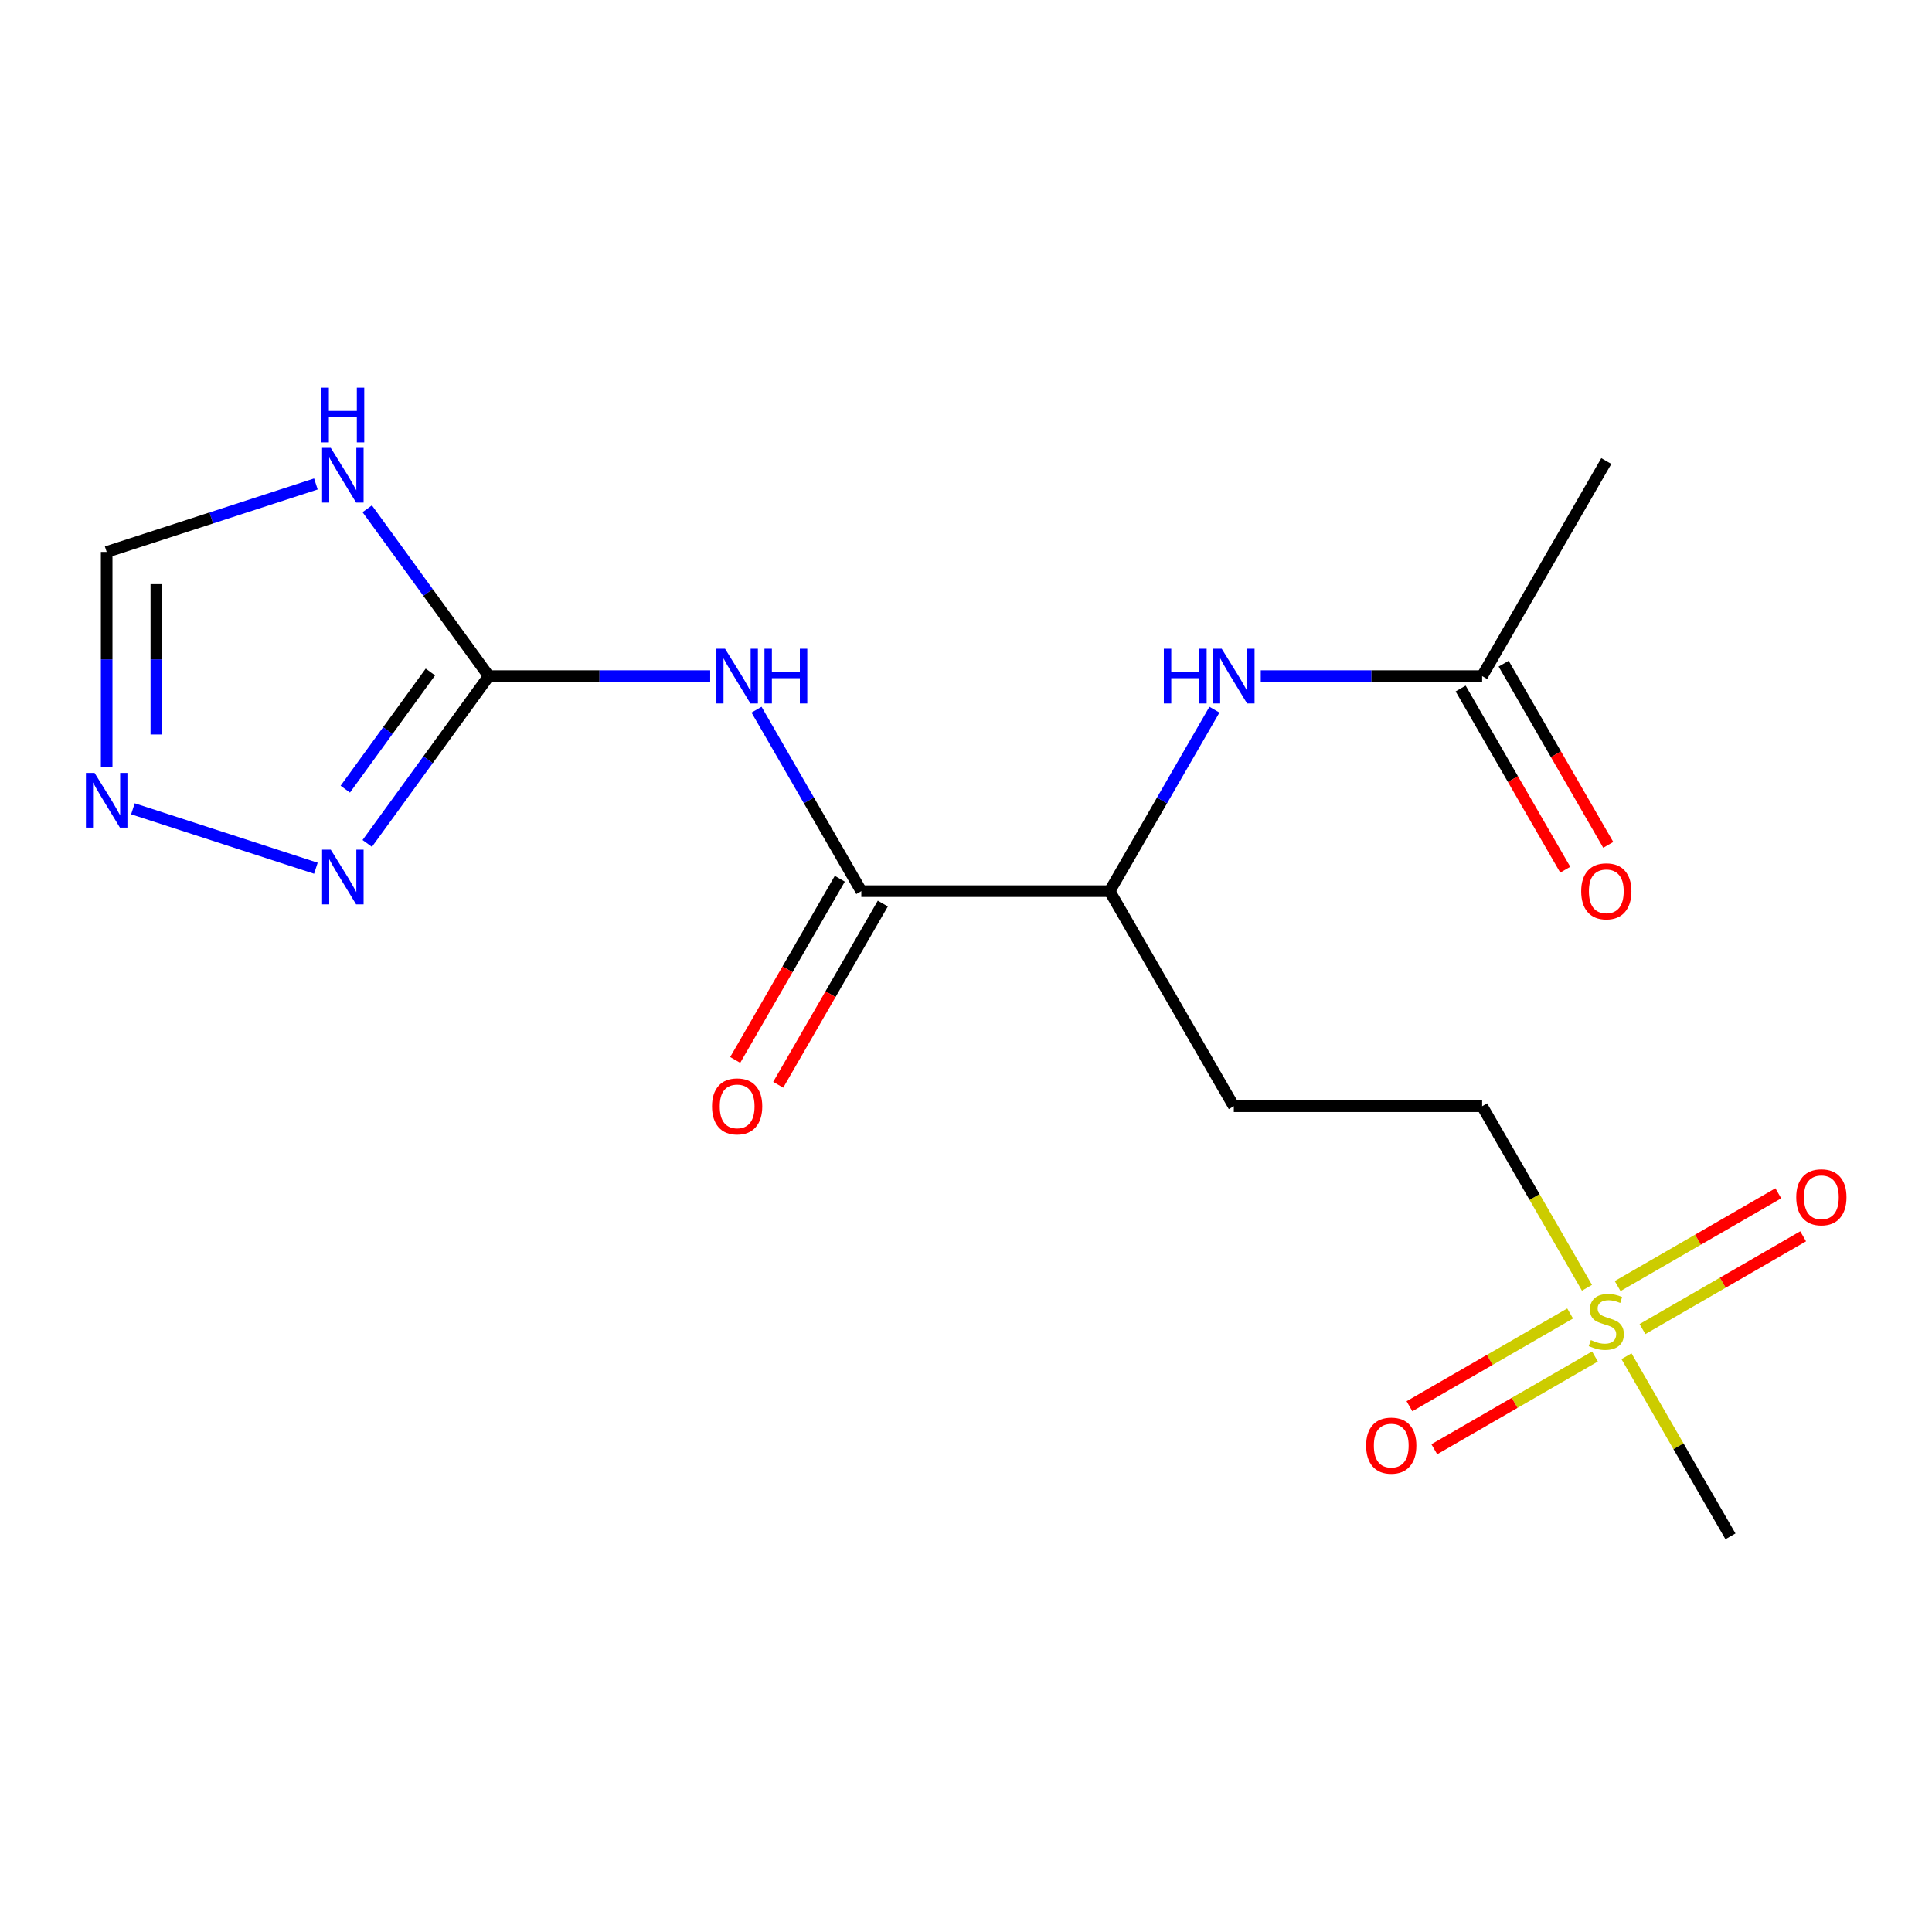 <?xml version='1.0' encoding='iso-8859-1'?>
<svg version='1.1' baseProfile='full'
              xmlns='http://www.w3.org/2000/svg'
                      xmlns:rdkit='http://www.rdkit.org/xml'
                      xmlns:xlink='http://www.w3.org/1999/xlink'
                  xml:space='preserve'
width='1000px' height='1000px' viewBox='0 0 1000 1000'>
<!-- END OF HEADER -->
<rect style='opacity:1.0;fill:#FFFFFF;stroke:none' width='1000' height='1000' x='0' y='0'> </rect>
<path class='bond-0' d='M 253.009,349.949 L 310.3,349.949' style='fill:none;fill-rule:evenodd;stroke:#000000;stroke-width:6px;stroke-linecap:butt;stroke-linejoin:miter;stroke-opacity:1' />
<path class='bond-0' d='M 310.3,349.949 L 367.591,349.949' style='fill:none;fill-rule:evenodd;stroke:#0000FF;stroke-width:6px;stroke-linecap:butt;stroke-linejoin:miter;stroke-opacity:1' />
<path class='bond-2' d='M 253.009,349.949 L 221.544,306.642' style='fill:none;fill-rule:evenodd;stroke:#000000;stroke-width:6px;stroke-linecap:butt;stroke-linejoin:miter;stroke-opacity:1' />
<path class='bond-2' d='M 221.544,306.642 L 190.08,263.335' style='fill:none;fill-rule:evenodd;stroke:#0000FF;stroke-width:6px;stroke-linecap:butt;stroke-linejoin:miter;stroke-opacity:1' />
<path class='bond-4' d='M 253.009,349.949 L 221.544,393.256' style='fill:none;fill-rule:evenodd;stroke:#000000;stroke-width:6px;stroke-linecap:butt;stroke-linejoin:miter;stroke-opacity:1' />
<path class='bond-4' d='M 221.544,393.256 L 190.08,436.563' style='fill:none;fill-rule:evenodd;stroke:#0000FF;stroke-width:6px;stroke-linecap:butt;stroke-linejoin:miter;stroke-opacity:1' />
<path class='bond-4' d='M 222.772,347.83 L 200.747,378.145' style='fill:none;fill-rule:evenodd;stroke:#000000;stroke-width:6px;stroke-linecap:butt;stroke-linejoin:miter;stroke-opacity:1' />
<path class='bond-4' d='M 200.747,378.145 L 178.722,408.46' style='fill:none;fill-rule:evenodd;stroke:#0000FF;stroke-width:6px;stroke-linecap:butt;stroke-linejoin:miter;stroke-opacity:1' />
<path class='bond-3' d='M 391.575,367.322 L 418.693,414.293' style='fill:none;fill-rule:evenodd;stroke:#0000FF;stroke-width:6px;stroke-linecap:butt;stroke-linejoin:miter;stroke-opacity:1' />
<path class='bond-3' d='M 418.693,414.293 L 445.812,461.264' style='fill:none;fill-rule:evenodd;stroke:#000000;stroke-width:6px;stroke-linecap:butt;stroke-linejoin:miter;stroke-opacity:1' />
<path class='bond-1' d='M 821.411,666.56 L 794.281,619.57' style='fill:none;fill-rule:evenodd;stroke:#CCCC00;stroke-width:6px;stroke-linecap:butt;stroke-linejoin:miter;stroke-opacity:1' />
<path class='bond-1' d='M 794.281,619.57 L 767.151,572.579' style='fill:none;fill-rule:evenodd;stroke:#000000;stroke-width:6px;stroke-linecap:butt;stroke-linejoin:miter;stroke-opacity:1' />
<path class='bond-11' d='M 812.699,679.86 L 771.117,703.867' style='fill:none;fill-rule:evenodd;stroke:#CCCC00;stroke-width:6px;stroke-linecap:butt;stroke-linejoin:miter;stroke-opacity:1' />
<path class='bond-11' d='M 771.117,703.867 L 729.535,727.874' style='fill:none;fill-rule:evenodd;stroke:#FF0000;stroke-width:6px;stroke-linecap:butt;stroke-linejoin:miter;stroke-opacity:1' />
<path class='bond-11' d='M 825.552,702.123 L 783.971,726.13' style='fill:none;fill-rule:evenodd;stroke:#CCCC00;stroke-width:6px;stroke-linecap:butt;stroke-linejoin:miter;stroke-opacity:1' />
<path class='bond-11' d='M 783.971,726.13 L 742.389,750.137' style='fill:none;fill-rule:evenodd;stroke:#FF0000;stroke-width:6px;stroke-linecap:butt;stroke-linejoin:miter;stroke-opacity:1' />
<path class='bond-12' d='M 850.139,687.928 L 891.72,663.921' style='fill:none;fill-rule:evenodd;stroke:#CCCC00;stroke-width:6px;stroke-linecap:butt;stroke-linejoin:miter;stroke-opacity:1' />
<path class='bond-12' d='M 891.72,663.921 L 933.302,639.913' style='fill:none;fill-rule:evenodd;stroke:#FF0000;stroke-width:6px;stroke-linecap:butt;stroke-linejoin:miter;stroke-opacity:1' />
<path class='bond-12' d='M 837.285,665.665 L 878.867,641.658' style='fill:none;fill-rule:evenodd;stroke:#CCCC00;stroke-width:6px;stroke-linecap:butt;stroke-linejoin:miter;stroke-opacity:1' />
<path class='bond-12' d='M 878.867,641.658 L 920.448,617.65' style='fill:none;fill-rule:evenodd;stroke:#FF0000;stroke-width:6px;stroke-linecap:butt;stroke-linejoin:miter;stroke-opacity:1' />
<path class='bond-16' d='M 841.865,701.987 L 868.776,748.598' style='fill:none;fill-rule:evenodd;stroke:#CCCC00;stroke-width:6px;stroke-linecap:butt;stroke-linejoin:miter;stroke-opacity:1' />
<path class='bond-16' d='M 868.776,748.598 L 895.686,795.209' style='fill:none;fill-rule:evenodd;stroke:#000000;stroke-width:6px;stroke-linecap:butt;stroke-linejoin:miter;stroke-opacity:1' />
<path class='bond-6' d='M 163.504,250.495 L 109.358,268.088' style='fill:none;fill-rule:evenodd;stroke:#0000FF;stroke-width:6px;stroke-linecap:butt;stroke-linejoin:miter;stroke-opacity:1' />
<path class='bond-6' d='M 109.358,268.088 L 55.213,285.681' style='fill:none;fill-rule:evenodd;stroke:#000000;stroke-width:6px;stroke-linecap:butt;stroke-linejoin:miter;stroke-opacity:1' />
<path class='bond-7' d='M 445.812,461.264 L 574.348,461.264' style='fill:none;fill-rule:evenodd;stroke:#000000;stroke-width:6px;stroke-linecap:butt;stroke-linejoin:miter;stroke-opacity:1' />
<path class='bond-13' d='M 434.681,454.837 L 407.608,501.728' style='fill:none;fill-rule:evenodd;stroke:#000000;stroke-width:6px;stroke-linecap:butt;stroke-linejoin:miter;stroke-opacity:1' />
<path class='bond-13' d='M 407.608,501.728 L 380.536,548.619' style='fill:none;fill-rule:evenodd;stroke:#FF0000;stroke-width:6px;stroke-linecap:butt;stroke-linejoin:miter;stroke-opacity:1' />
<path class='bond-13' d='M 456.944,467.69 L 429.871,514.581' style='fill:none;fill-rule:evenodd;stroke:#000000;stroke-width:6px;stroke-linecap:butt;stroke-linejoin:miter;stroke-opacity:1' />
<path class='bond-13' d='M 429.871,514.581 L 402.799,561.472' style='fill:none;fill-rule:evenodd;stroke:#FF0000;stroke-width:6px;stroke-linecap:butt;stroke-linejoin:miter;stroke-opacity:1' />
<path class='bond-5' d='M 163.504,449.402 L 68.799,418.631' style='fill:none;fill-rule:evenodd;stroke:#0000FF;stroke-width:6px;stroke-linecap:butt;stroke-linejoin:miter;stroke-opacity:1' />
<path class='bond-18' d='M 55.213,396.843 L 55.213,341.262' style='fill:none;fill-rule:evenodd;stroke:#0000FF;stroke-width:6px;stroke-linecap:butt;stroke-linejoin:miter;stroke-opacity:1' />
<path class='bond-18' d='M 55.213,341.262 L 55.213,285.681' style='fill:none;fill-rule:evenodd;stroke:#000000;stroke-width:6px;stroke-linecap:butt;stroke-linejoin:miter;stroke-opacity:1' />
<path class='bond-18' d='M 80.92,380.169 L 80.92,341.262' style='fill:none;fill-rule:evenodd;stroke:#0000FF;stroke-width:6px;stroke-linecap:butt;stroke-linejoin:miter;stroke-opacity:1' />
<path class='bond-18' d='M 80.92,341.262 L 80.92,302.355' style='fill:none;fill-rule:evenodd;stroke:#000000;stroke-width:6px;stroke-linecap:butt;stroke-linejoin:miter;stroke-opacity:1' />
<path class='bond-8' d='M 574.348,461.264 L 601.466,414.293' style='fill:none;fill-rule:evenodd;stroke:#000000;stroke-width:6px;stroke-linecap:butt;stroke-linejoin:miter;stroke-opacity:1' />
<path class='bond-8' d='M 601.466,414.293 L 628.585,367.322' style='fill:none;fill-rule:evenodd;stroke:#0000FF;stroke-width:6px;stroke-linecap:butt;stroke-linejoin:miter;stroke-opacity:1' />
<path class='bond-10' d='M 574.348,461.264 L 638.615,572.579' style='fill:none;fill-rule:evenodd;stroke:#000000;stroke-width:6px;stroke-linecap:butt;stroke-linejoin:miter;stroke-opacity:1' />
<path class='bond-9' d='M 652.569,349.949 L 709.86,349.949' style='fill:none;fill-rule:evenodd;stroke:#0000FF;stroke-width:6px;stroke-linecap:butt;stroke-linejoin:miter;stroke-opacity:1' />
<path class='bond-9' d='M 709.86,349.949 L 767.151,349.949' style='fill:none;fill-rule:evenodd;stroke:#000000;stroke-width:6px;stroke-linecap:butt;stroke-linejoin:miter;stroke-opacity:1' />
<path class='bond-15' d='M 756.019,356.375 L 783.092,403.266' style='fill:none;fill-rule:evenodd;stroke:#000000;stroke-width:6px;stroke-linecap:butt;stroke-linejoin:miter;stroke-opacity:1' />
<path class='bond-15' d='M 783.092,403.266 L 810.164,450.157' style='fill:none;fill-rule:evenodd;stroke:#FF0000;stroke-width:6px;stroke-linecap:butt;stroke-linejoin:miter;stroke-opacity:1' />
<path class='bond-15' d='M 778.282,343.522 L 805.355,390.413' style='fill:none;fill-rule:evenodd;stroke:#000000;stroke-width:6px;stroke-linecap:butt;stroke-linejoin:miter;stroke-opacity:1' />
<path class='bond-15' d='M 805.355,390.413 L 832.427,437.304' style='fill:none;fill-rule:evenodd;stroke:#FF0000;stroke-width:6px;stroke-linecap:butt;stroke-linejoin:miter;stroke-opacity:1' />
<path class='bond-17' d='M 767.151,349.949 L 831.419,238.634' style='fill:none;fill-rule:evenodd;stroke:#000000;stroke-width:6px;stroke-linecap:butt;stroke-linejoin:miter;stroke-opacity:1' />
<path class='bond-14' d='M 638.615,572.579 L 767.151,572.579' style='fill:none;fill-rule:evenodd;stroke:#000000;stroke-width:6px;stroke-linecap:butt;stroke-linejoin:miter;stroke-opacity:1' />
<path  class='atom-1' d='M 375.284 335.789
L 384.564 350.789
Q 385.484 352.269, 386.964 354.949
Q 388.444 357.629, 388.524 357.789
L 388.524 335.789
L 392.284 335.789
L 392.284 364.109
L 388.404 364.109
L 378.444 347.709
Q 377.284 345.789, 376.044 343.589
Q 374.844 341.389, 374.484 340.709
L 374.484 364.109
L 370.804 364.109
L 370.804 335.789
L 375.284 335.789
' fill='#0000FF'/>
<path  class='atom-1' d='M 395.684 335.789
L 399.524 335.789
L 399.524 347.829
L 414.004 347.829
L 414.004 335.789
L 417.844 335.789
L 417.844 364.109
L 414.004 364.109
L 414.004 351.029
L 399.524 351.029
L 399.524 364.109
L 395.684 364.109
L 395.684 335.789
' fill='#0000FF'/>
<path  class='atom-2' d='M 823.419 693.614
Q 823.739 693.734, 825.059 694.294
Q 826.379 694.854, 827.819 695.214
Q 829.299 695.534, 830.739 695.534
Q 833.419 695.534, 834.979 694.254
Q 836.539 692.934, 836.539 690.654
Q 836.539 689.094, 835.739 688.134
Q 834.979 687.174, 833.779 686.654
Q 832.579 686.134, 830.579 685.534
Q 828.059 684.774, 826.539 684.054
Q 825.059 683.334, 823.979 681.814
Q 822.939 680.294, 822.939 677.734
Q 822.939 674.174, 825.339 671.974
Q 827.779 669.774, 832.579 669.774
Q 835.859 669.774, 839.579 671.334
L 838.659 674.414
Q 835.259 673.014, 832.699 673.014
Q 829.939 673.014, 828.419 674.174
Q 826.899 675.294, 826.939 677.254
Q 826.939 678.774, 827.699 679.694
Q 828.499 680.614, 829.619 681.134
Q 830.779 681.654, 832.699 682.254
Q 835.259 683.054, 836.779 683.854
Q 838.299 684.654, 839.379 686.294
Q 840.499 687.894, 840.499 690.654
Q 840.499 694.574, 837.859 696.694
Q 835.259 698.774, 830.899 698.774
Q 828.379 698.774, 826.459 698.214
Q 824.579 697.694, 822.339 696.774
L 823.419 693.614
' fill='#CCCC00'/>
<path  class='atom-3' d='M 171.197 231.801
L 180.477 246.801
Q 181.397 248.281, 182.877 250.961
Q 184.357 253.641, 184.437 253.801
L 184.437 231.801
L 188.197 231.801
L 188.197 260.121
L 184.317 260.121
L 174.357 243.721
Q 173.197 241.801, 171.957 239.601
Q 170.757 237.401, 170.397 236.721
L 170.397 260.121
L 166.717 260.121
L 166.717 231.801
L 171.197 231.801
' fill='#0000FF'/>
<path  class='atom-3' d='M 166.377 200.649
L 170.217 200.649
L 170.217 212.689
L 184.697 212.689
L 184.697 200.649
L 188.537 200.649
L 188.537 228.969
L 184.697 228.969
L 184.697 215.889
L 170.217 215.889
L 170.217 228.969
L 166.377 228.969
L 166.377 200.649
' fill='#0000FF'/>
<path  class='atom-5' d='M 171.197 439.776
L 180.477 454.776
Q 181.397 456.256, 182.877 458.936
Q 184.357 461.616, 184.437 461.776
L 184.437 439.776
L 188.197 439.776
L 188.197 468.096
L 184.317 468.096
L 174.357 451.696
Q 173.197 449.776, 171.957 447.576
Q 170.757 445.376, 170.397 444.696
L 170.397 468.096
L 166.717 468.096
L 166.717 439.776
L 171.197 439.776
' fill='#0000FF'/>
<path  class='atom-6' d='M 48.953 400.056
L 58.233 415.056
Q 59.153 416.536, 60.633 419.216
Q 62.113 421.896, 62.193 422.056
L 62.193 400.056
L 65.953 400.056
L 65.953 428.376
L 62.073 428.376
L 52.113 411.976
Q 50.953 410.056, 49.713 407.856
Q 48.513 405.656, 48.153 404.976
L 48.153 428.376
L 44.473 428.376
L 44.473 400.056
L 48.953 400.056
' fill='#0000FF'/>
<path  class='atom-9' d='M 602.395 335.789
L 606.235 335.789
L 606.235 347.829
L 620.715 347.829
L 620.715 335.789
L 624.555 335.789
L 624.555 364.109
L 620.715 364.109
L 620.715 351.029
L 606.235 351.029
L 606.235 364.109
L 602.395 364.109
L 602.395 335.789
' fill='#0000FF'/>
<path  class='atom-9' d='M 632.355 335.789
L 641.635 350.789
Q 642.555 352.269, 644.035 354.949
Q 645.515 357.629, 645.595 357.789
L 645.595 335.789
L 649.355 335.789
L 649.355 364.109
L 645.475 364.109
L 635.515 347.709
Q 634.355 345.789, 633.115 343.589
Q 631.915 341.389, 631.555 340.709
L 631.555 364.109
L 627.875 364.109
L 627.875 335.789
L 632.355 335.789
' fill='#0000FF'/>
<path  class='atom-12' d='M 707.104 748.242
Q 707.104 741.442, 710.464 737.642
Q 713.824 733.842, 720.104 733.842
Q 726.384 733.842, 729.744 737.642
Q 733.104 741.442, 733.104 748.242
Q 733.104 755.122, 729.704 759.042
Q 726.304 762.922, 720.104 762.922
Q 713.864 762.922, 710.464 759.042
Q 707.104 755.162, 707.104 748.242
M 720.104 759.722
Q 724.424 759.722, 726.744 756.842
Q 729.104 753.922, 729.104 748.242
Q 729.104 742.682, 726.744 739.882
Q 724.424 737.042, 720.104 737.042
Q 715.784 737.042, 713.424 739.842
Q 711.104 742.642, 711.104 748.242
Q 711.104 753.962, 713.424 756.842
Q 715.784 759.722, 720.104 759.722
' fill='#FF0000'/>
<path  class='atom-13' d='M 929.734 619.706
Q 929.734 612.906, 933.094 609.106
Q 936.454 605.306, 942.734 605.306
Q 949.014 605.306, 952.374 609.106
Q 955.734 612.906, 955.734 619.706
Q 955.734 626.586, 952.334 630.506
Q 948.934 634.386, 942.734 634.386
Q 936.494 634.386, 933.094 630.506
Q 929.734 626.626, 929.734 619.706
M 942.734 631.186
Q 947.054 631.186, 949.374 628.306
Q 951.734 625.386, 951.734 619.706
Q 951.734 614.146, 949.374 611.346
Q 947.054 608.506, 942.734 608.506
Q 938.414 608.506, 936.054 611.306
Q 933.734 614.106, 933.734 619.706
Q 933.734 625.426, 936.054 628.306
Q 938.414 631.186, 942.734 631.186
' fill='#FF0000'/>
<path  class='atom-14' d='M 368.544 572.659
Q 368.544 565.859, 371.904 562.059
Q 375.264 558.259, 381.544 558.259
Q 387.824 558.259, 391.184 562.059
Q 394.544 565.859, 394.544 572.659
Q 394.544 579.539, 391.144 583.459
Q 387.744 587.339, 381.544 587.339
Q 375.304 587.339, 371.904 583.459
Q 368.544 579.579, 368.544 572.659
M 381.544 584.139
Q 385.864 584.139, 388.184 581.259
Q 390.544 578.339, 390.544 572.659
Q 390.544 567.099, 388.184 564.299
Q 385.864 561.459, 381.544 561.459
Q 377.224 561.459, 374.864 564.259
Q 372.544 567.059, 372.544 572.659
Q 372.544 578.379, 374.864 581.259
Q 377.224 584.139, 381.544 584.139
' fill='#FF0000'/>
<path  class='atom-16' d='M 818.419 461.344
Q 818.419 454.544, 821.779 450.744
Q 825.139 446.944, 831.419 446.944
Q 837.699 446.944, 841.059 450.744
Q 844.419 454.544, 844.419 461.344
Q 844.419 468.224, 841.019 472.144
Q 837.619 476.024, 831.419 476.024
Q 825.179 476.024, 821.779 472.144
Q 818.419 468.264, 818.419 461.344
M 831.419 472.824
Q 835.739 472.824, 838.059 469.944
Q 840.419 467.024, 840.419 461.344
Q 840.419 455.784, 838.059 452.984
Q 835.739 450.144, 831.419 450.144
Q 827.099 450.144, 824.739 452.944
Q 822.419 455.744, 822.419 461.344
Q 822.419 467.064, 824.739 469.944
Q 827.099 472.824, 831.419 472.824
' fill='#FF0000'/>
</svg>
